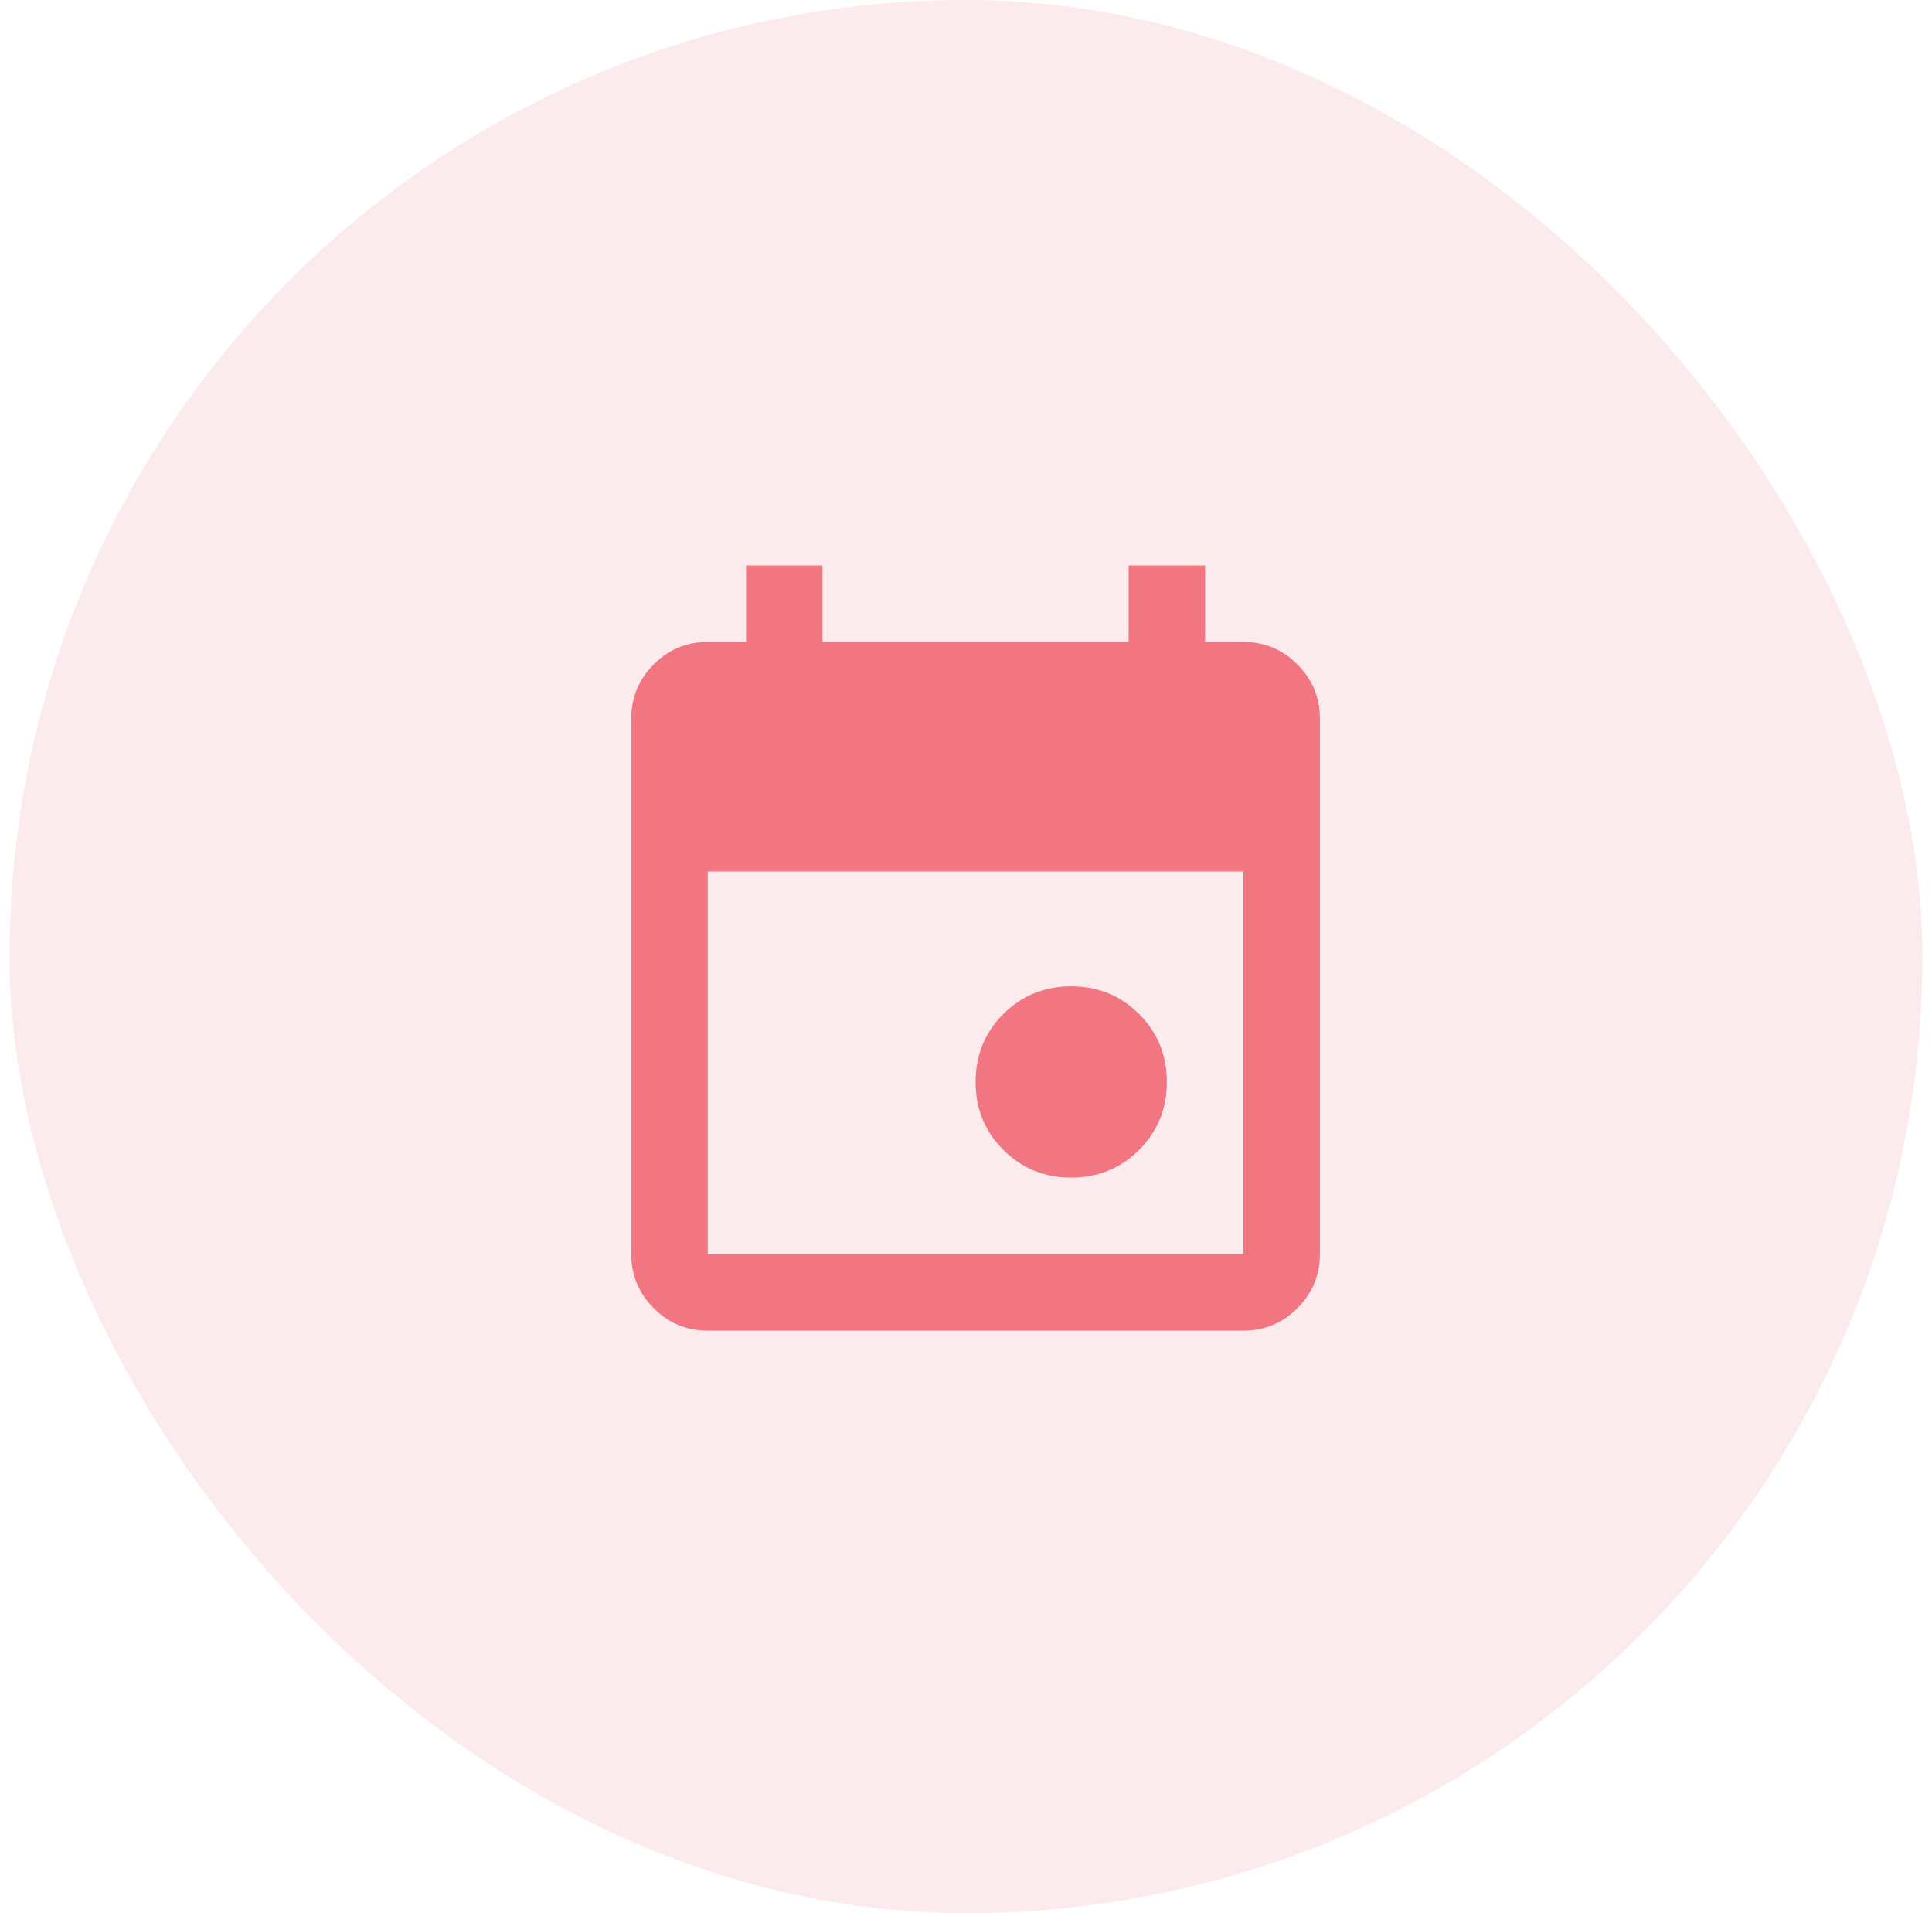 <svg xmlns="http://www.w3.org/2000/svg" width="101" height="100" viewBox="0 0 101 100" fill="none"><rect x="0.5" width="100" height="100" rx="50" fill="#EE7880" fill-opacity="0.15"></rect><path d="M56 61.553C54.6 61.553 53.417 61.069 52.45 60.103C51.483 59.136 51 57.953 51 56.553C51 55.153 51.483 53.969 52.45 53.003C53.417 52.036 54.6 51.553 56 51.553C57.4 51.553 58.583 52.036 59.55 53.003C60.517 53.969 61 55.153 61 56.553C61 57.953 60.517 59.136 59.55 60.103C58.583 61.069 57.4 61.553 56 61.553ZM37 69.553C35.9 69.553 34.958 69.161 34.175 68.378C33.392 67.594 33 66.653 33 65.553V37.553C33 36.453 33.392 35.511 34.175 34.728C34.958 33.944 35.9 33.553 37 33.553H39V29.553H43V33.553H59V29.553H63V33.553H65C66.1 33.553 67.042 33.944 67.825 34.728C68.608 35.511 69 36.453 69 37.553V65.553C69 66.653 68.608 67.594 67.825 68.378C67.042 69.161 66.1 69.553 65 69.553H37ZM37 65.553H65V45.553H37V65.553Z" fill="#F27682"></path></svg>